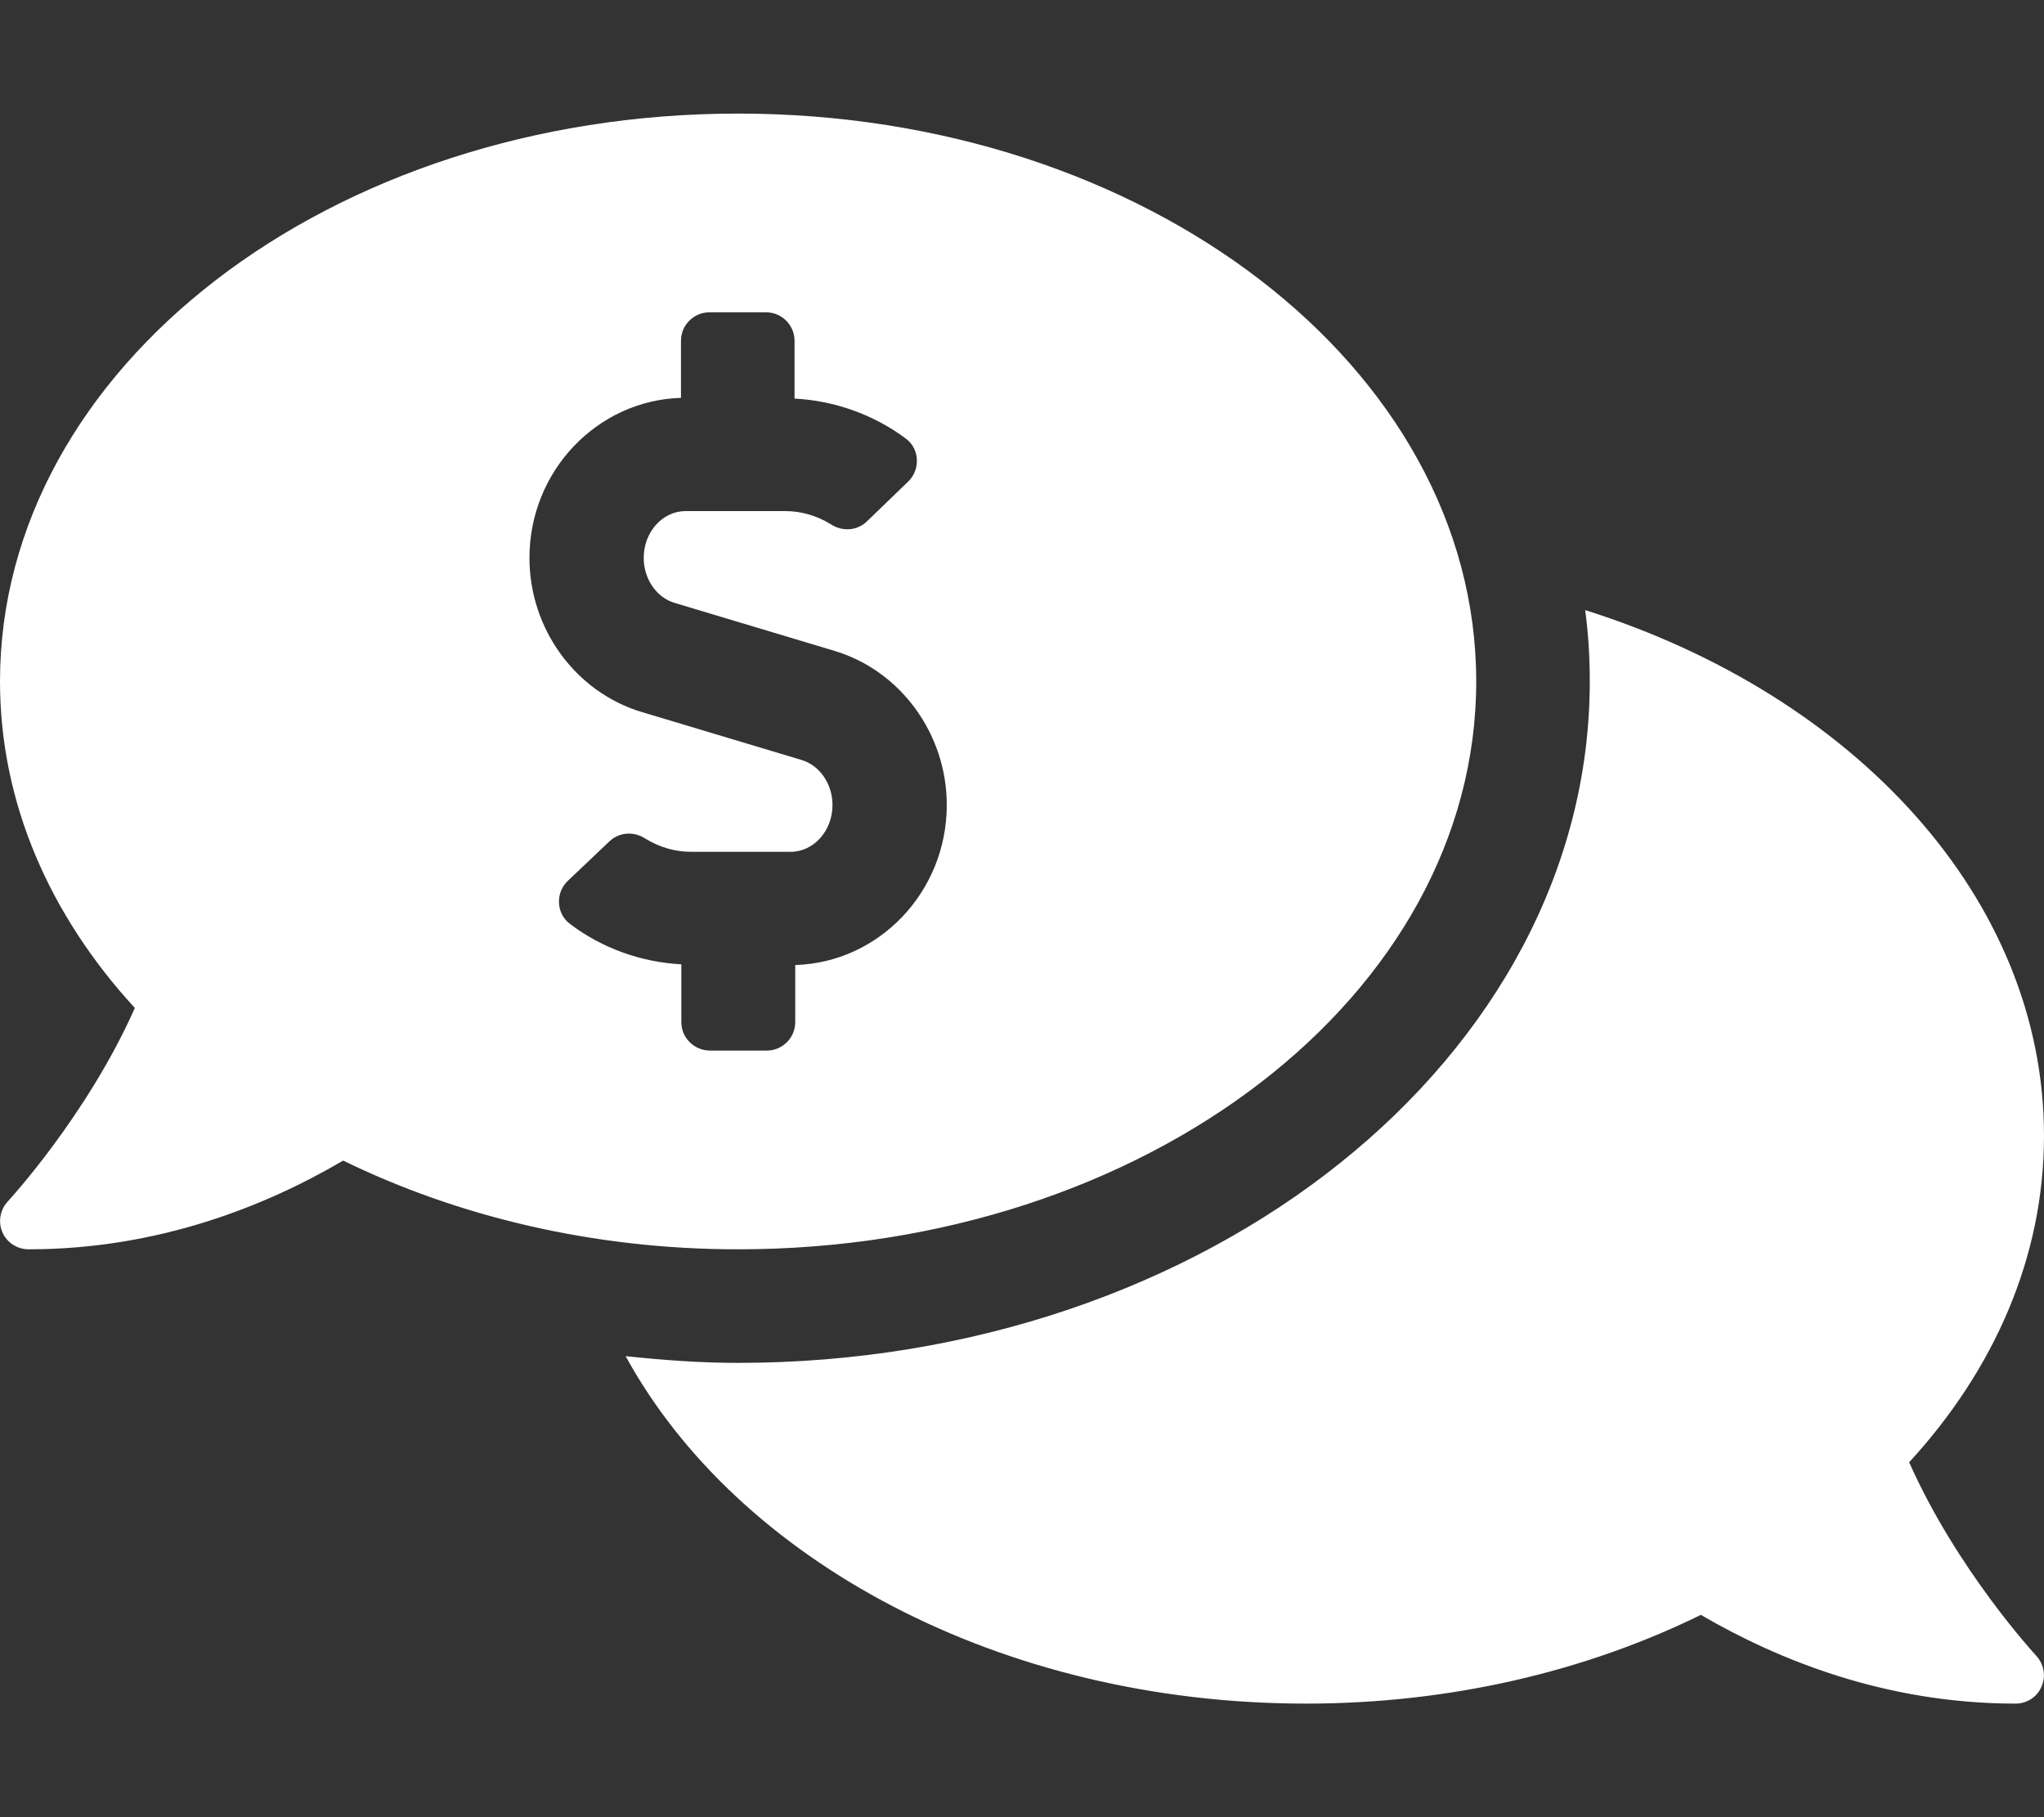 <?xml version="1.0" encoding="utf-8"?>
<!-- Generator: Adobe Illustrator 26.2.1, SVG Export Plug-In . SVG Version: 6.00 Build 0)  -->
<svg version="1.1" id="Layer_1" xmlns="http://www.w3.org/2000/svg" xmlns:xlink="http://www.w3.org/1999/xlink" x="0px" y="0px"
	 viewBox="0 0 576 512" style="enable-background:new 0 0 576 512;" xml:space="preserve">
<rect x="0" y="0" width="576" height="512" fill="#333333" stroke="none"/>
<style type="text/css">
	.st0{fill:#FFFFFF;}
</style>
<path class="st0" d="M416,192c0-88.4-93.1-160-208-160S0,103.6,0,192c0,34.3,14.1,66,38,92c-13.4,30.2-35.5,54.2-35.8,54.5
	c-3,3.2-2.9,8.3,0.3,11.3C4,351.2,6,352,8,352c36.6,0,66.9-12.2,88.7-25c32.2,15.7,70.3,25,111.3,25C322.9,352,416,280.4,416,192z
	 M192,288v-16.3c-11.3-0.6-22.3-4.5-31.4-11.4c-3.9-2.9-4.1-8.8-0.6-12.1l11.8-11.2c2.8-2.6,6.9-2.8,10.1-0.7
	c3.9,2.4,8.3,3.7,12.8,3.7h28.1c6.5,0,11.8-5.9,11.8-13.2c0-5.9-3.6-11.2-8.8-12.7l-45-13.5c-18.6-5.6-31.6-23.4-31.6-43.4
	c0-24.5,19.1-44.4,42.7-45.1V96c0-4.4,3.6-8,8-8h16c4.4,0,8,3.6,8,8v16.3c11.3,0.6,22.3,4.5,31.4,11.3c3.9,2.9,4.1,8.8,0.6,12.1
	L244.2,147c-2.8,2.6-6.9,2.8-10.1,0.7c-3.9-2.4-8.3-3.7-12.8-3.7h-28.1c-6.5,0-11.8,5.9-11.8,13.2c0,5.9,3.6,11.2,8.8,12.7l45,13.5
	c18.6,5.6,31.6,23.4,31.6,43.4c0,24.5-19.1,44.4-42.7,45.1V288c0,4.4-3.6,8-8,8h-16C195.6,296,192,292.4,192,288L192,288z M538,412
	c23.9-26,38-57.7,38-92c0-66.9-53.5-124.2-129.3-148.1c0.9,6.6,1.3,13.3,1.3,20.1c0,105.9-107.7,192-240,192
	c-10.8,0-21.3-0.8-31.7-1.9C207.8,439.6,281.8,480,368,480c41,0,79.1-9.2,111.3-25c21.8,12.7,52.1,25,88.7,25c3.2,0,6.1-1.9,7.3-4.8
	c1.3-2.9,0.7-6.3-1.5-8.7C573.5,466.2,551.4,442.2,538,412z"/>
</svg>
